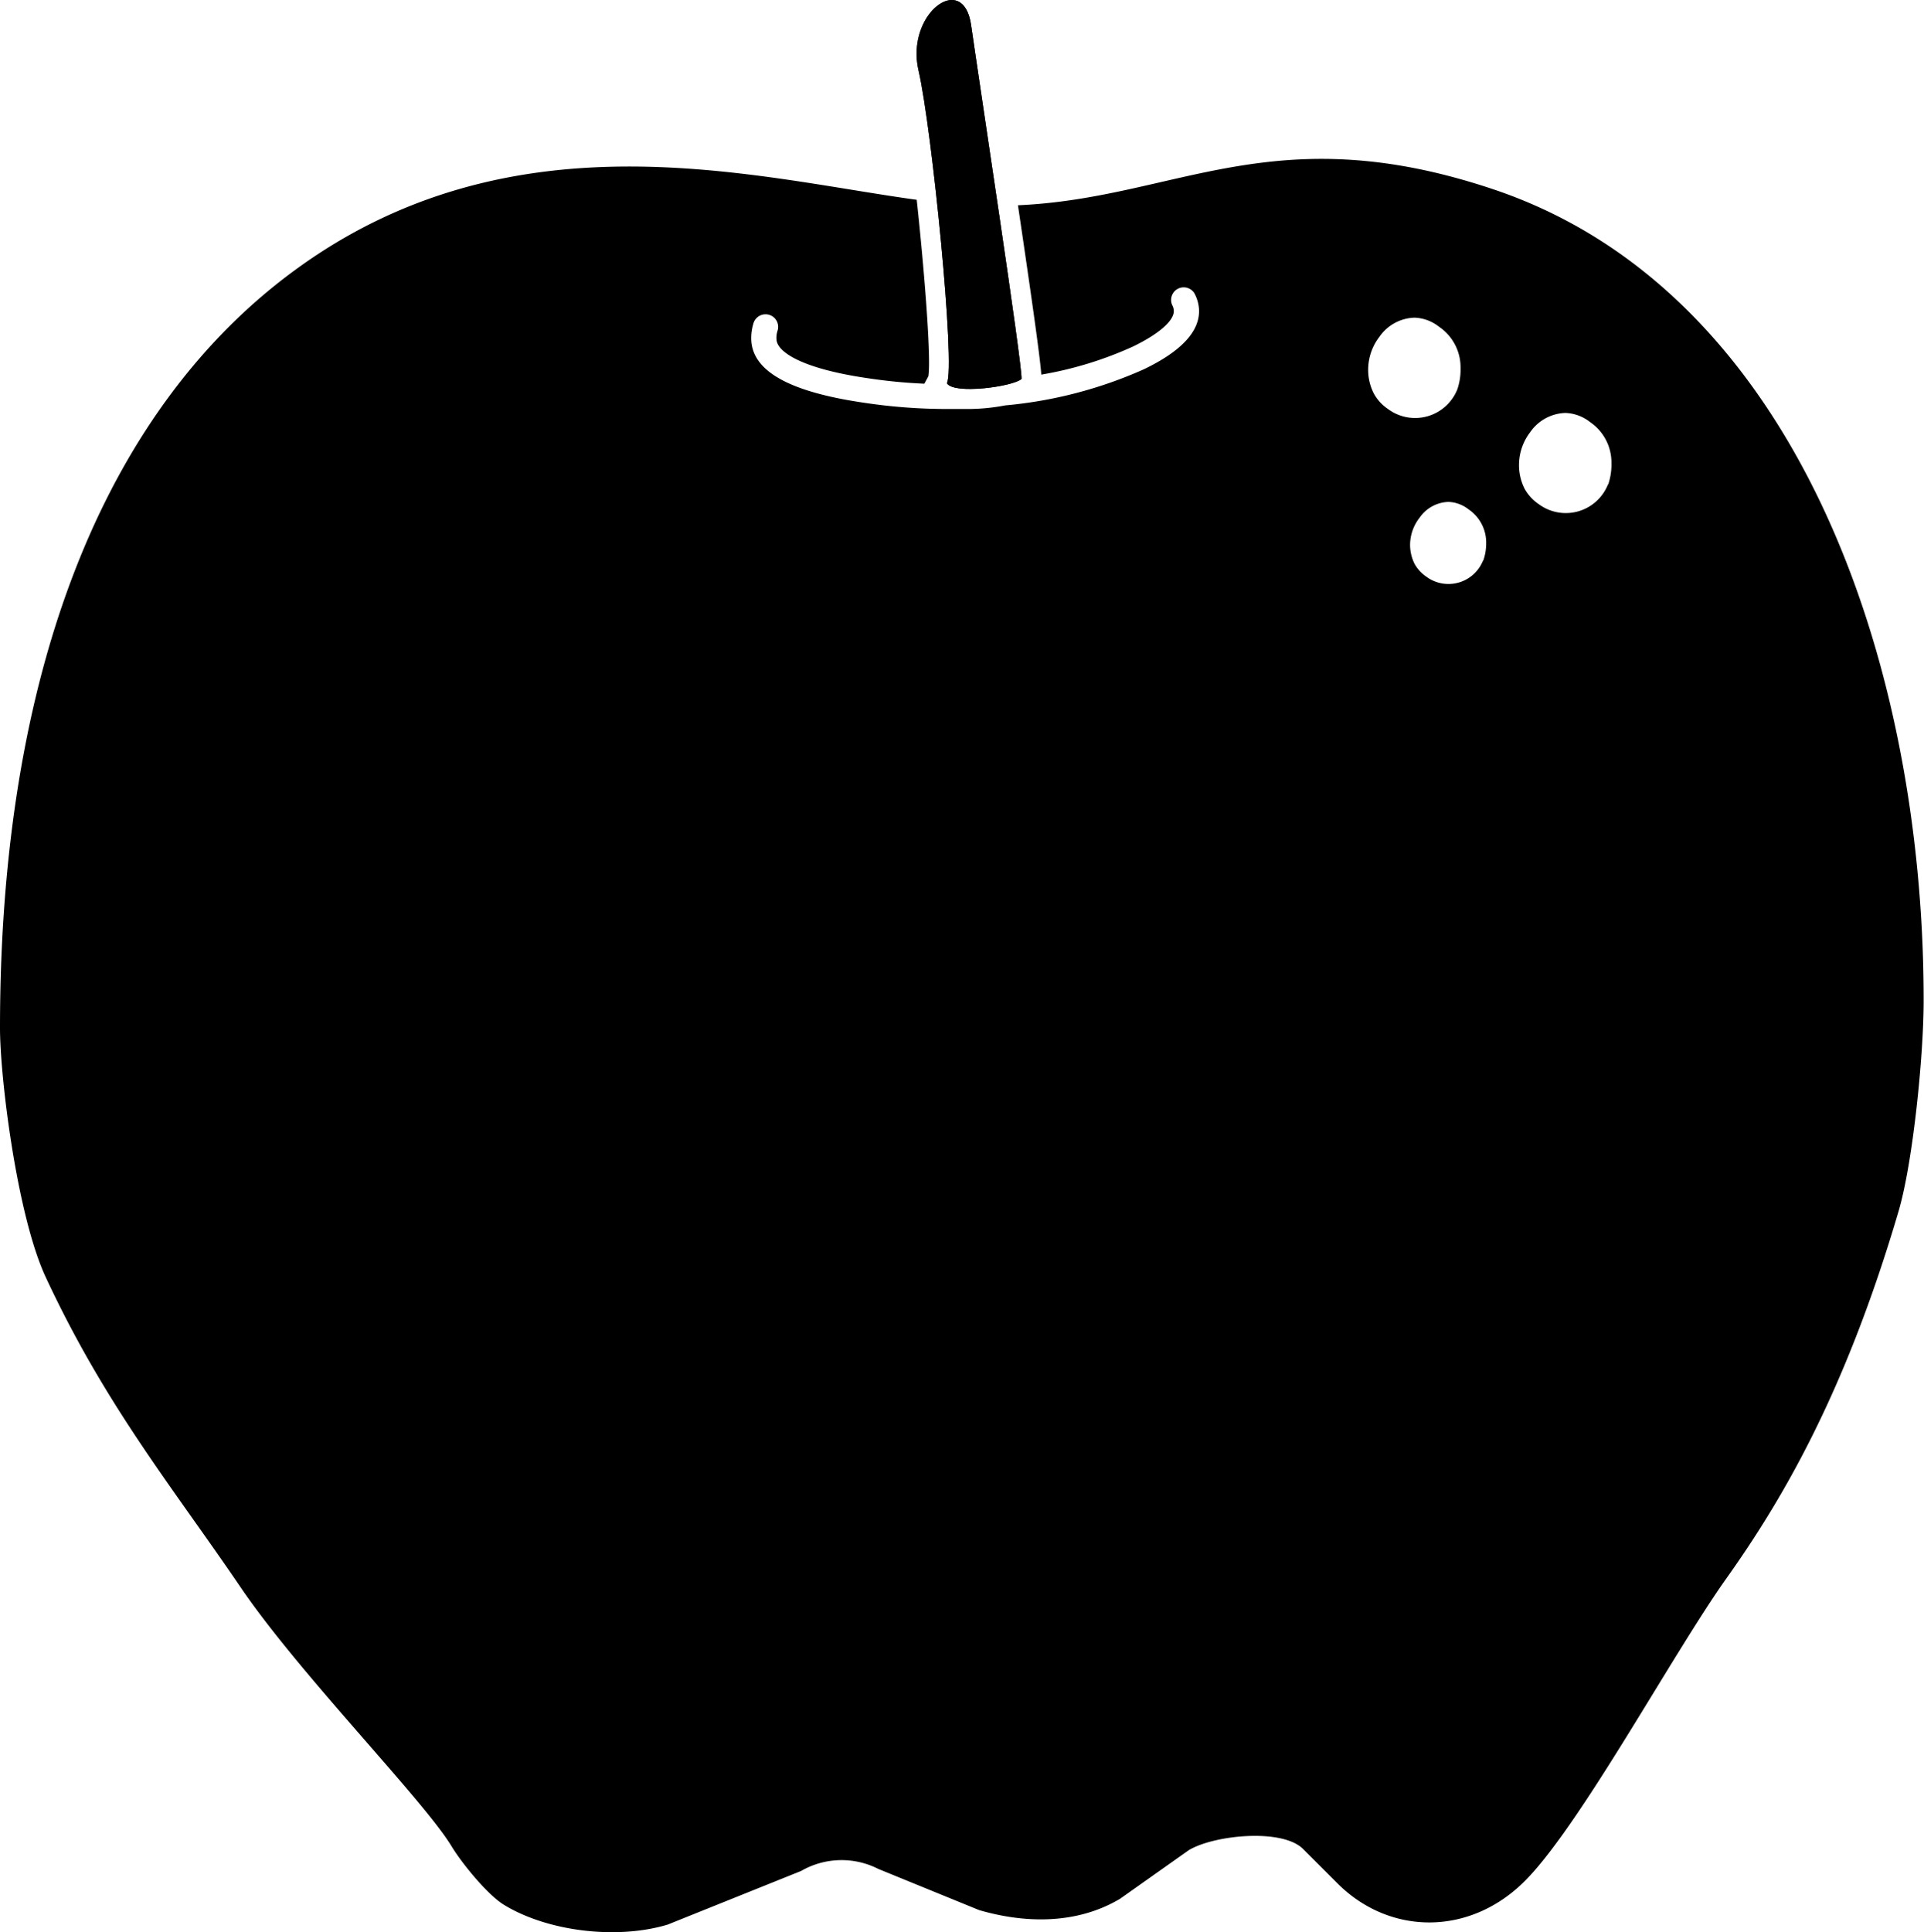 <svg xmlns="http://www.w3.org/2000/svg" viewBox="0 0 229.04 230"><path d="M112.73,45.62c.82,1.37,7.83.41,8.88-.51.12-1.56-5.08-35.58-6-42.1s-7.82-1.38-6.25,5.39S113.79,43.67,112.73,45.62Z"></path><path d="M113.31,0c1.06,0,2,.89,2.29,3,.93,6.52,6.13,40.54,6,42.1-.67.59-3.79,1.19-6.15,1.19-1.34,0-2.43-.19-2.73-.68,1.06-1.95-1.8-30.45-3.38-37.22-1.06-4.57,1.74-8.4,4-8.4"></path><path d="M177.71,22.51c-26.13-8.74-37.63,1.09-56.53,1.92,1.9,12.82,2.64,18.26,2.78,20.16a44.21,44.21,0,0,0,10.91-3.34c3.12-1.51,4.94-3.12,4.86-4.29a1.46,1.46,0,0,0-.18-.63,1.5,1.5,0,0,1,2.63-1.43,4.6,4.6,0,0,1,.55,1.86c.17,2.58-2,5-6.55,7.19a51.84,51.84,0,0,1-16.51,4.3,24,24,0,0,1-4.21.43c-.39,0-.82,0-1.26,0l-1.53,0a66.41,66.41,0,0,1-9.85-.75c-8.76-1.28-13.13-3.69-13.38-7.35a5.83,5.83,0,0,1,.23-2,1.5,1.5,0,1,1,2.87.85,2.72,2.72,0,0,0-.1,1c.09,1.46,3,3.44,10.82,4.58a62.86,62.86,0,0,0,6.78.66l.48-.89c.33-2.08-.41-11.91-1.39-21-19.48-2.66-48.35-10.8-74.52,8.74C13.85,48,0,77.39,0,122.37c0,5.86,2,22.11,5.38,29.51,7.1,15.31,15.19,25.18,23.19,36.94,7,10.35,21.72,25.26,25.17,30.91,1.2,2,4.31,5.82,6.27,7,5.16,3.15,13.38,4.17,19.46,2.35l15.9-6.39a9.64,9.64,0,0,1,9.19-.24l12,4.9C122.23,229,128.3,229,133.34,226l8.17-5.78c3-1.81,11.12-2.63,13.61-.15l4.13,4.13c6.21,6.18,15.74,6.25,22.3-.34s17.58-27,23.93-35.94,14-21.55,20.52-43.7c1.72-5.79,3-18.54,3-25.14C229,78.38,213.64,34.53,177.71,22.51ZM163.55,46.85a6.14,6.14,0,0,1-.68-2.87,6.44,6.44,0,0,1,1.33-3.88,5.28,5.28,0,0,1,4.2-2.29,5,5,0,0,1,2.92,1.09,5.83,5.83,0,0,1,2.55,4.91,7.28,7.28,0,0,1-.38,2.52,5.41,5.41,0,0,1-8.29,2.33A5.22,5.22,0,0,1,163.55,46.85Zm13,19.86a4.43,4.43,0,0,1-6.78,1.91,4.49,4.49,0,0,1-1.36-1.48,5.09,5.09,0,0,1-.55-2.35A5.3,5.3,0,0,1,169,61.61a4.33,4.33,0,0,1,3.44-1.87,4.13,4.13,0,0,1,2.39.89,4.76,4.76,0,0,1,2.09,4A6.18,6.18,0,0,1,176.58,66.71Zm14.87-9.06A5.4,5.4,0,0,1,183.17,60a5.31,5.31,0,0,1-1.66-1.8,6.2,6.2,0,0,1-.68-2.87,6.45,6.45,0,0,1,1.33-3.89,5.28,5.28,0,0,1,4.2-2.29,5,5,0,0,1,2.93,1.09,5.82,5.82,0,0,1,2.54,4.91A7.28,7.28,0,0,1,191.45,57.65Z"></path></svg>
